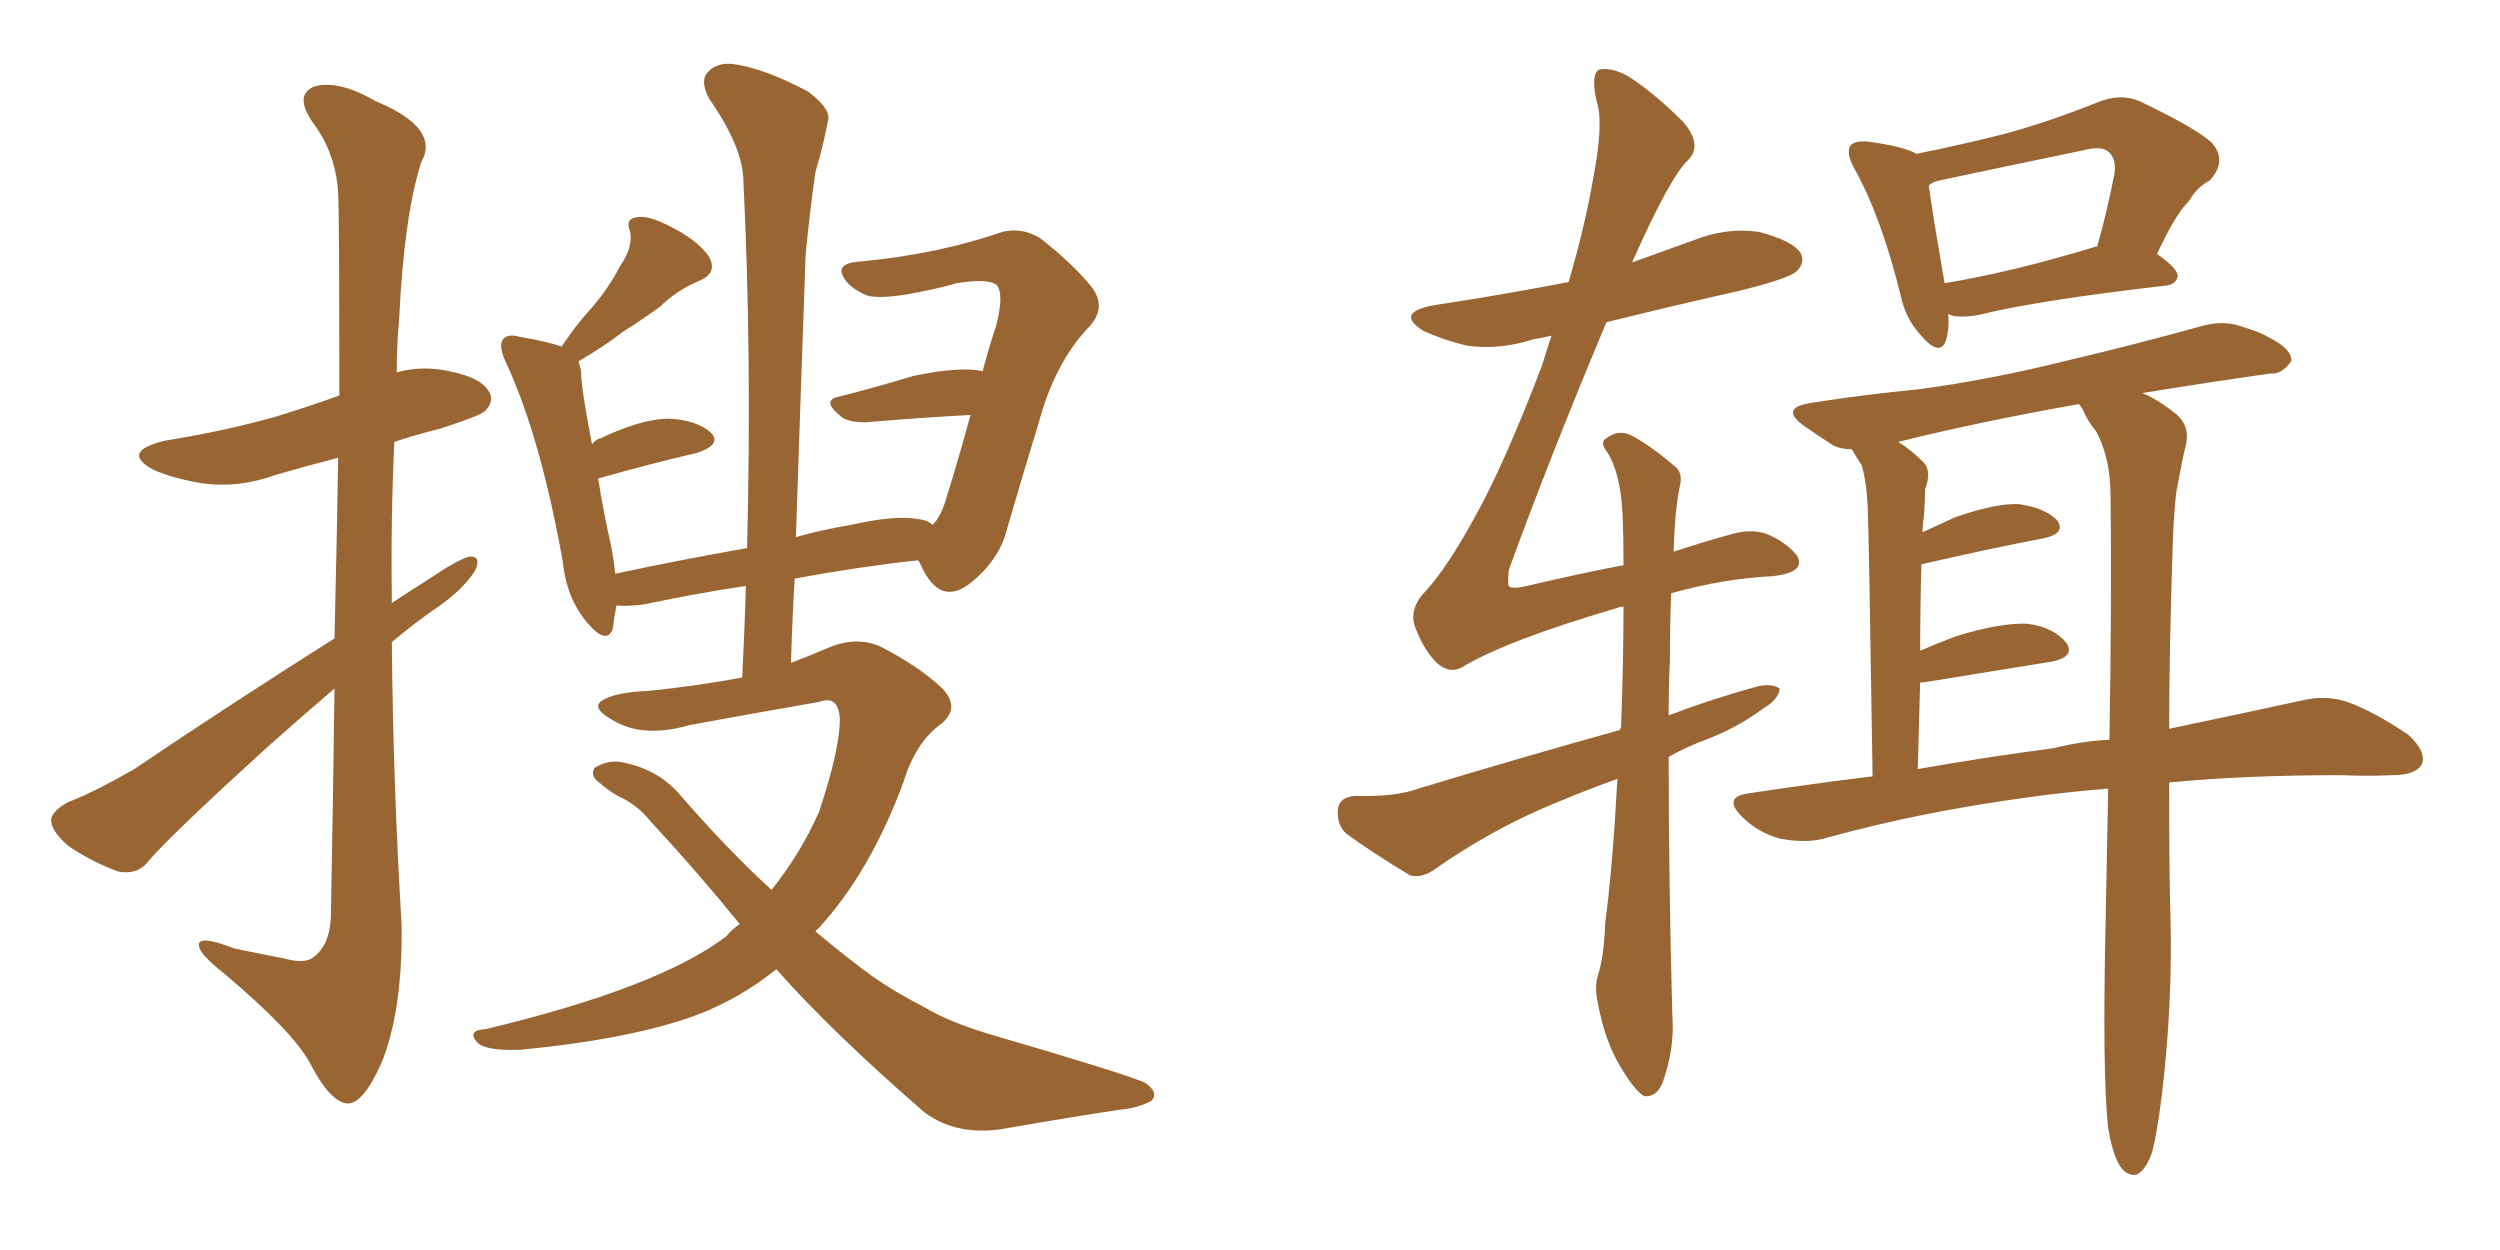 <svg xmlns="http://www.w3.org/2000/svg" xmlns:xlink="http://www.w3.org/1999/xlink" width="300" height="150"><path fill="#996633" padding="10" d="M40.14 76.61L40.14 76.61Q40.43 64.31 40.58 54.93L40.58 54.93Q36.62 55.96 33.11 56.98L33.11 56.98Q28.71 58.59 24.32 58.01L24.32 58.01Q20.80 57.42 18.46 56.40L18.46 56.40Q14.36 54.20 19.78 52.88L19.78 52.88Q27.10 51.71 33.25 49.95L33.25 49.95Q37.06 48.78 40.72 47.46L40.72 47.46Q40.72 25.78 40.58 23.14L40.58 23.14Q40.28 18.31 37.50 14.65L37.50 14.65Q35.30 11.43 37.65 10.40L37.65 10.40Q40.58 9.52 45.12 12.16L45.12 12.16Q52.88 15.38 50.54 19.48L50.54 19.48Q48.49 25.93 47.90 38.23L47.90 38.23Q47.61 41.46 47.61 44.68L47.61 44.68Q50.24 43.95 53.03 44.38L53.03 44.38Q57.57 45.12 58.59 46.88L58.59 46.88Q59.47 48.05 58.15 49.37L58.15 49.37Q57.42 49.95 52.88 51.42L52.88 51.42Q49.95 52.15 47.31 53.03L47.31 53.03Q46.88 62.55 47.02 72.36L47.02 72.36Q49.22 70.90 51.56 69.43L51.56 69.43Q54.79 67.24 56.25 66.80L56.25 66.80Q57.86 66.65 56.98 68.55L56.98 68.55Q55.37 70.90 52.59 72.80L52.59 72.80Q49.80 74.71 47.02 77.05L47.02 77.05Q47.17 94.04 48.19 110.89L48.19 110.89Q48.34 121.44 45.70 127.73L45.70 127.73Q43.51 132.57 41.60 132.42L41.60 132.42Q39.55 132.13 37.21 127.59L37.21 127.59Q35.16 123.78 26.81 116.75L26.81 116.75Q24.02 114.55 23.88 113.53L23.88 113.53Q23.58 112.06 28.13 113.82L28.13 113.82Q30.91 114.40 33.98 114.99L33.98 114.99Q36.62 115.72 37.65 114.84L37.65 114.84Q39.55 113.38 39.70 110.16L39.70 110.16Q39.99 94.92 40.14 82.62L40.14 82.62Q36.04 86.13 31.93 89.79L31.93 89.79Q20.65 100.05 17.87 103.27L17.87 103.27Q16.55 105.03 14.21 104.59L14.21 104.59Q10.99 103.42 8.20 101.51L8.20 101.51Q6.01 99.61 6.15 98.29L6.15 98.29Q6.30 97.27 8.20 96.24L8.20 96.24Q11.28 95.07 16.11 92.29L16.11 92.29Q27.39 84.67 40.14 76.61ZM93.16 116.31L93.16 116.31L93.16 116.31Q88.77 119.82 83.79 121.73L83.79 121.73Q76.03 124.66 62.40 125.98L62.40 125.98Q58.30 126.12 57.28 125.10L57.28 125.10Q55.96 123.63 58.30 123.49L58.30 123.49Q79.10 118.51 87.16 112.35L87.16 112.35Q87.89 111.47 88.77 110.89L88.77 110.89Q83.79 104.74 78.08 98.58L78.08 98.58Q76.46 96.53 74.12 95.51L74.12 95.51Q73.10 94.92 72.07 94.04L72.07 94.04Q70.75 93.16 71.34 92.14L71.34 92.14Q72.80 91.26 74.27 91.41L74.27 91.41Q78.81 92.14 81.59 95.36L81.59 95.36Q87.16 101.81 92.58 106.79L92.58 106.79Q96.09 102.39 98.29 97.41L98.29 97.41Q100.78 89.94 100.78 86.28L100.78 86.28Q100.63 83.35 98.29 84.23L98.29 84.23Q90.67 85.55 82.76 87.01L82.76 87.01Q77.20 88.62 73.54 86.43L73.54 86.43Q70.90 84.96 72.22 84.08L72.22 84.08Q73.83 83.06 77.78 82.91L77.78 82.91Q83.64 82.32 89.06 81.30L89.06 81.30Q89.36 75.59 89.50 70.31L89.50 70.31Q83.64 71.19 77.34 72.51L77.34 72.51Q75.29 72.80 73.97 72.66L73.97 72.66Q73.68 74.12 73.54 75.44L73.54 75.44Q72.80 77.49 70.46 74.71L70.46 74.71Q67.97 71.78 67.53 67.38L67.53 67.38Q64.89 52.59 60.79 43.65L60.79 43.65Q59.77 41.60 60.35 40.72L60.35 40.72Q60.94 39.99 62.40 40.43L62.40 40.43Q65.92 41.02 67.38 41.60L67.38 41.60Q69.14 38.96 70.90 37.06L70.90 37.06Q72.95 34.72 74.41 31.93L74.41 31.93Q76.03 29.59 75.59 27.69L75.59 27.69Q75 26.22 76.46 26.07L76.46 26.07Q77.78 25.78 80.57 27.25L80.57 27.25Q83.50 28.71 84.96 30.62L84.96 30.62Q86.28 32.67 83.94 33.69L83.94 33.69Q81.15 34.86 79.25 36.77L79.25 36.77Q77.05 38.38 74.71 39.84L74.71 39.84Q72.66 41.46 69.43 43.36L69.43 43.36Q69.58 43.95 69.73 44.53L69.73 44.53Q69.73 46.58 71.04 53.32L71.04 53.32Q71.48 52.73 72.07 52.59L72.07 52.59Q77.05 50.24 80.27 50.24L80.27 50.24Q83.50 50.39 85.25 51.86L85.25 51.86Q86.72 53.32 83.64 54.35L83.64 54.35Q78.52 55.52 71.78 57.42L71.78 57.42Q72.36 61.23 73.39 65.77L73.39 65.77Q73.68 67.38 73.83 68.85L73.83 68.85Q81.30 67.24 89.65 65.77L89.65 65.77Q90.23 42.48 89.21 21.83L89.21 21.83Q89.21 17.72 85.11 11.87L85.11 11.87Q83.94 9.67 84.96 8.64L84.96 8.64Q86.13 7.32 88.48 7.76L88.48 7.76Q91.99 8.35 96.97 10.99L96.97 10.99Q99.90 13.18 99.32 14.65L99.32 14.65Q98.88 17.14 97.85 20.65L97.85 20.65Q97.27 24.61 96.68 30.47L96.68 30.47Q96.09 46.88 95.51 64.45L95.51 64.45Q98.58 63.57 102.10 62.99L102.10 62.99Q107.23 61.82 110.01 62.26L110.01 62.26Q111.33 62.40 111.91 62.99L111.91 62.99Q112.79 62.11 113.38 60.35L113.38 60.35Q114.99 55.22 116.46 49.80L116.46 49.80Q110.60 50.10 103.86 50.68L103.86 50.68Q101.95 50.68 101.07 50.10L101.07 50.10Q98.44 48.05 100.63 47.61L100.63 47.61Q104.74 46.58 109.57 45.12L109.57 45.12Q115.14 43.95 117.92 44.53L117.92 44.53Q118.65 41.75 119.53 39.11L119.53 39.11Q120.56 35.16 119.53 34.13L119.53 34.13Q118.36 33.40 114.84 33.98L114.84 33.98Q112.21 34.72 108.98 35.30L108.98 35.30Q105.47 35.89 104.00 35.45L104.00 35.45Q101.66 34.42 101.07 32.96L101.07 32.96Q100.49 31.49 103.56 31.35L103.56 31.35Q112.65 30.47 120.26 27.83L120.26 27.83Q122.61 27.25 124.80 28.56L124.80 28.56Q128.91 31.79 131.10 34.57L131.10 34.57Q132.86 37.06 130.52 39.40L130.52 39.40Q126.56 43.65 124.66 50.68L124.66 50.68Q122.46 57.86 120.56 64.45L120.56 64.45Q119.53 67.38 116.75 69.73L116.75 69.73Q112.79 73.10 110.45 67.68L110.45 67.68Q110.30 67.38 110.16 67.24L110.16 67.24Q103.27 67.97 95.36 69.43L95.36 69.43Q95.07 74.27 94.92 79.54L94.92 79.54Q97.27 78.66 99.61 77.64L99.61 77.64Q102.98 76.32 105.76 77.64L105.76 77.64Q110.30 79.98 113.09 82.62L113.09 82.62Q115.28 84.96 112.94 86.87L112.94 86.87Q109.86 89.06 108.40 93.90L108.40 93.90Q104.44 104.59 98.29 111.33L98.29 111.33Q98.00 111.62 97.85 111.77L97.85 111.77Q101.51 114.84 104.74 117.19L104.74 117.19Q107.23 118.95 110.89 120.85L110.89 120.85Q113.82 122.61 118.65 124.07L118.65 124.07Q135.21 128.91 137.40 129.93L137.40 129.93Q139.16 131.10 138.13 132.13L138.13 132.13Q136.38 133.01 134.47 133.15L134.47 133.15Q128.61 134.03 121.00 135.35L121.00 135.35Q114.99 136.52 110.89 133.45L110.89 133.45Q99.76 123.78 93.16 116.31ZM257.08 47.17L257.08 47.17Q258.84 47.90 260.74 49.37L260.74 49.37Q262.79 50.83 262.35 53.17L262.35 53.17Q261.77 55.66 261.18 58.89L261.18 58.89Q260.89 61.08 260.74 65.04L260.74 65.04Q260.30 78.08 260.30 87.45L260.30 87.45Q269.38 85.55 276.12 84.08L276.12 84.08Q279.05 83.35 281.69 84.23L281.69 84.23Q284.91 85.40 289.01 88.18L289.01 88.18Q291.21 90.23 290.63 91.70L290.63 91.70Q289.89 93.02 287.11 93.02L287.11 93.02Q284.18 93.16 280.96 93.02L280.96 93.02Q269.24 93.02 260.30 93.90L260.30 93.90Q260.30 105.18 260.45 109.72L260.45 109.72Q260.74 120.41 259.42 131.40L259.42 131.40Q258.84 136.08 258.25 138.28L258.25 138.28Q257.52 140.33 256.49 140.92L256.49 140.92Q255.47 141.21 254.59 140.19L254.59 140.19Q253.56 138.87 252.98 135.35L252.98 135.35Q252.25 128.91 252.69 109.86L252.69 109.86Q252.83 101.81 252.98 94.63L252.98 94.63Q247.71 95.07 243.60 95.65L243.60 95.65Q230.42 97.41 218.85 100.63L218.85 100.63Q216.65 101.22 213.57 100.63L213.57 100.63Q210.94 99.90 209.03 98.00L209.03 98.00Q206.69 95.65 209.77 95.21L209.77 95.21Q217.53 94.04 224.71 93.16L224.71 93.16Q224.27 64.01 224.12 60.79L224.12 60.79Q223.97 57.71 223.39 55.81L223.39 55.81Q222.80 54.93 222.22 53.91L222.22 53.91Q220.90 53.91 220.02 53.47L220.02 53.47Q217.97 52.15 216.50 51.12L216.50 51.12Q213.43 48.93 217.38 48.34L217.38 48.34Q223.97 47.31 230.13 46.73L230.13 46.73Q238.92 45.56 248.29 43.21L248.29 43.21Q256.35 41.31 264.26 39.11L264.26 39.11Q266.89 38.38 269.24 39.26L269.24 39.26Q271.14 39.84 272.17 40.43L272.17 40.43Q275.10 41.89 274.95 43.36L274.95 43.36Q273.78 44.97 272.46 44.82L272.46 44.82Q265.14 45.85 257.08 47.17ZM249.46 48.49L249.46 48.49Q237.16 50.68 227.78 53.03L227.78 53.03Q229.25 53.91 230.71 55.37L230.71 55.37Q231.88 56.40 231.01 58.74L231.01 58.74Q231.01 60.21 230.86 62.11L230.86 62.11Q230.71 62.84 230.71 63.87L230.71 63.87Q232.62 62.99 234.52 62.11L234.52 62.11Q239.50 60.35 242.29 60.50L242.29 60.50Q245.36 60.94 246.83 62.40L246.83 62.40Q248.00 64.01 245.21 64.60L245.21 64.60Q239.06 65.77 230.71 67.68L230.71 67.68Q230.71 67.68 230.57 67.68L230.57 67.68Q230.42 72.66 230.42 78.08L230.42 78.08Q232.47 77.20 234.81 76.32L234.81 76.32Q240.09 74.71 243.31 74.85L243.31 74.85Q246.53 75.29 248.00 77.20L248.00 77.20Q249.02 78.81 246.24 79.39L246.24 79.39Q239.79 80.42 230.86 81.88L230.86 81.88Q230.57 81.88 230.42 81.88L230.42 81.88Q230.27 86.87 230.13 92.29L230.13 92.29Q238.48 90.82 246.39 89.79L246.39 89.79Q249.90 88.92 253.13 88.77L253.13 88.77Q253.42 71.92 253.27 59.62L253.27 59.62Q253.27 54.93 251.51 51.71L251.51 51.71Q250.49 50.54 249.90 49.07L249.90 49.07Q249.61 48.63 249.46 48.49ZM258.84 30.47L258.84 30.47Q261.33 32.23 261.33 33.11L261.33 33.11Q261.18 34.13 259.86 34.28L259.86 34.28Q244.48 36.04 237.45 37.79L237.45 37.79Q235.84 38.09 234.52 37.94L234.52 37.94Q233.94 37.79 233.79 37.65L233.79 37.65Q233.94 39.55 233.50 40.87L233.50 40.87Q232.76 42.92 230.42 40.14L230.42 40.14Q228.66 38.23 228.08 35.45L228.08 35.45Q225.73 25.93 222.51 20.21L222.51 20.21Q221.48 18.31 222.07 17.43L222.07 17.43Q222.66 16.85 224.12 16.99L224.12 16.99Q228.52 17.58 229.98 18.46L229.98 18.46Q235.11 17.43 240.38 16.11L240.38 16.11Q245.80 14.65 251.66 12.30L251.66 12.30Q254.44 11.13 256.79 12.16L256.79 12.16Q263.53 15.38 265.43 17.14L265.43 17.14Q267.33 19.34 265.14 21.68L265.14 21.68Q263.67 22.41 262.65 24.17L262.65 24.17Q261.18 25.49 258.84 30.47ZM232.62 21.68L232.62 21.68Q231.88 21.83 231.45 22.27L231.45 22.27Q231.88 25.49 233.35 33.98L233.35 33.98Q241.41 32.67 251.51 29.59L251.51 29.59Q251.51 29.59 251.66 29.59L251.66 29.59Q252.83 25.49 253.71 20.95L253.71 20.95Q254.00 19.19 253.13 18.31L253.13 18.31Q252.25 17.43 250.05 18.02L250.05 18.02Q241.55 19.78 232.62 21.68ZM194.09 93.46L194.09 93.46L194.09 93.46Q189.26 95.21 184.86 97.12L184.86 97.12Q178.27 100.05 172.41 104.15L172.41 104.15Q170.65 105.47 169.19 105.03L169.19 105.03Q164.79 102.39 161.57 100.05L161.57 100.05Q160.40 99.02 160.55 97.12L160.55 97.12Q160.69 95.65 162.60 95.51L162.60 95.51Q167.43 95.65 170.21 94.63L170.21 94.63Q182.81 90.82 194.38 87.60L194.38 87.60Q194.38 87.45 194.53 87.30L194.53 87.30Q194.82 79.10 194.82 72.80L194.82 72.80Q194.24 72.80 194.09 72.95L194.09 72.95Q180.62 76.90 175.34 80.13L175.34 80.13Q173.88 80.86 172.41 79.54L172.41 79.54Q170.80 77.93 169.78 75.15L169.78 75.15Q169.04 72.95 171.24 70.75L171.24 70.75Q173.73 67.97 176.95 62.11L176.95 62.11Q180.47 55.81 185.01 43.95L185.01 43.95Q185.60 42.04 186.18 40.28L186.18 40.28Q184.86 40.58 183.98 40.72L183.98 40.72Q179.88 42.04 175.93 41.46L175.93 41.46Q173.00 40.72 170.80 39.70L170.80 39.70Q167.29 37.50 172.12 36.62L172.12 36.62Q180.76 35.30 188.23 33.84L188.23 33.84Q190.14 27.39 191.16 21.53L191.16 21.53Q192.48 14.79 191.60 12.16L191.60 12.16Q190.87 8.94 191.89 8.35L191.89 8.35Q193.36 8.06 195.26 9.08L195.26 9.08Q198.34 10.99 202.00 14.65L202.00 14.65Q204.35 17.43 202.59 19.19L202.59 19.19Q200.39 21.24 195.85 31.49L195.85 31.49Q199.51 30.18 203.17 28.86L203.17 28.86Q207.13 27.25 211.08 27.83L211.08 27.83Q215.04 28.86 216.06 30.32L216.06 30.32Q216.65 31.49 215.63 32.52L215.63 32.52Q214.75 33.40 208.89 34.86L208.89 34.86Q200.39 36.77 192.77 38.67L192.77 38.67Q185.89 55.08 181.05 68.41L181.05 68.41Q180.91 70.17 181.05 70.31L181.05 70.31Q181.35 70.75 183.25 70.31L183.25 70.31Q189.40 68.85 194.82 67.82L194.82 67.82Q194.82 64.01 194.68 61.23L194.68 61.23Q194.38 56.69 192.92 54.35L192.92 54.35Q191.89 53.03 192.77 52.59L192.77 52.59Q194.09 51.56 195.56 52.15L195.56 52.15Q197.90 53.32 200.98 55.96L200.98 55.96Q202.00 56.69 201.56 58.45L201.56 58.45Q200.98 61.23 200.83 66.21L200.83 66.21Q204.35 65.04 207.57 64.16L207.57 64.16Q209.91 63.43 211.82 64.01L211.82 64.01Q214.16 64.89 215.63 66.65L215.63 66.65Q216.80 68.70 212.70 69.14L212.70 69.14Q206.84 69.43 200.54 71.19L200.54 71.19Q200.39 74.71 200.39 79.25L200.39 79.25Q200.24 82.32 200.24 85.84L200.24 85.84Q205.66 83.79 211.08 82.32L211.08 82.32Q212.70 82.03 213.57 82.62L213.57 82.62Q213.43 83.94 211.67 84.96L211.67 84.96Q208.74 87.16 205.08 88.62L205.08 88.62Q202.59 89.50 200.24 90.82L200.24 90.82Q200.24 105.47 200.68 121.88L200.68 121.88Q200.98 125.83 199.51 129.93L199.51 129.93Q198.78 131.69 197.31 131.54L197.31 131.54Q196.29 130.96 194.82 128.61L194.82 128.61Q192.63 125.24 191.75 120.41L191.75 120.41Q191.31 118.51 191.75 117.04L191.75 117.04Q192.48 114.84 192.63 110.74L192.63 110.74Q193.51 104.15 194.09 93.46Z"/></svg>